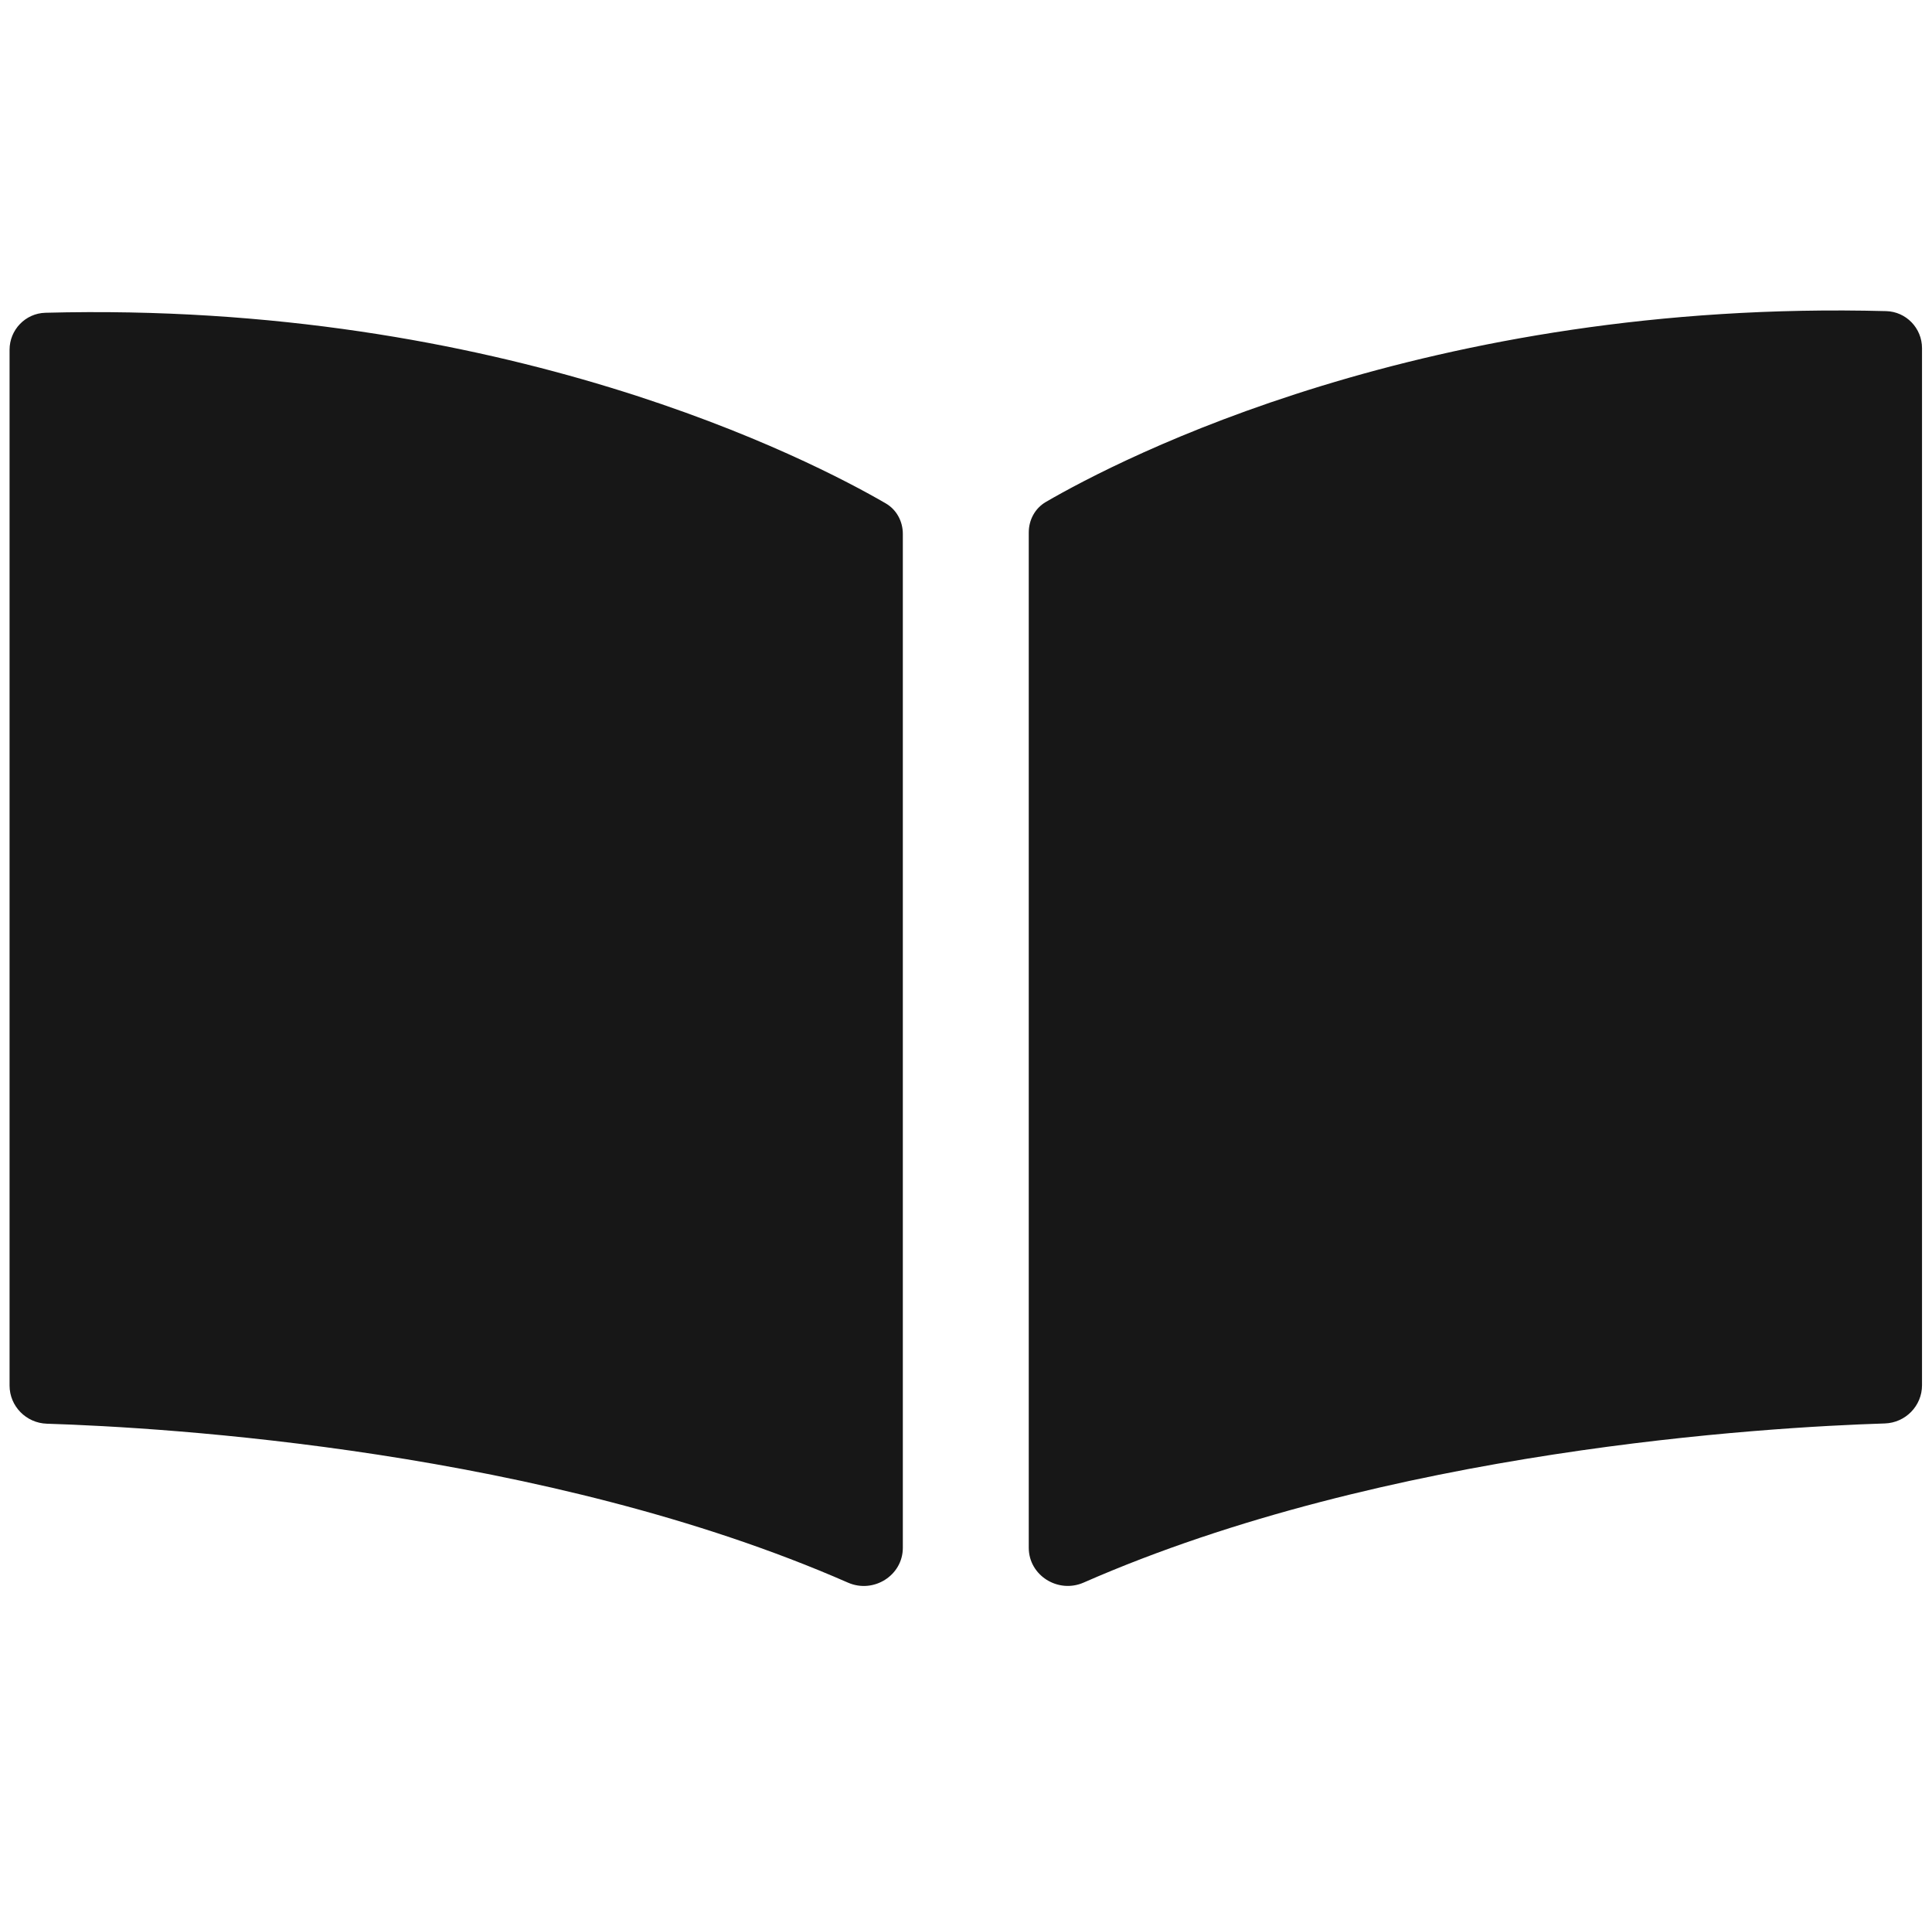 <svg width="101" height="100" viewBox="0 0 101 100" fill="none" xmlns="http://www.w3.org/2000/svg">
<g clip-path="url(#clip0_10010_90559)">
<g clip-path="url(#clip1_10010_90559)">
<path fill-rule="evenodd" clip-rule="evenodd" d="M100.478 18.197V72.408C100.478 73.487 99.61 74.368 98.53 74.402C92.325 74.598 72.501 75.764 56.648 82.72C55.316 83.304 53.781 82.351 53.781 80.897V27.834C53.781 27.176 54.107 26.567 54.676 26.236C58.531 23.997 74.605 15.629 98.604 16.262C99.649 16.29 100.478 17.152 100.478 18.197ZM0.5 18.283V72.421C0.5 73.5 1.369 74.381 2.448 74.415C8.654 74.61 28.478 75.776 44.332 82.723C45.663 83.306 47.198 82.353 47.198 80.899V27.908C47.198 27.249 46.871 26.639 46.301 26.309C42.445 24.072 26.372 15.716 2.374 16.348C1.329 16.375 0.5 17.238 0.5 18.283Z" fill="#171717"/>
</g>
</g>
<defs>
<clipPath id="clip0_10010_90559">
<rect width="100" height="100" fill="white" transform="translate(0.5)"/>
</clipPath>
<clipPath id="clip1_10010_90559">
<rect width="100" height="67.544" fill="white" transform="translate(0.5 16.228)"/>
</clipPath>
</defs>
</svg>
